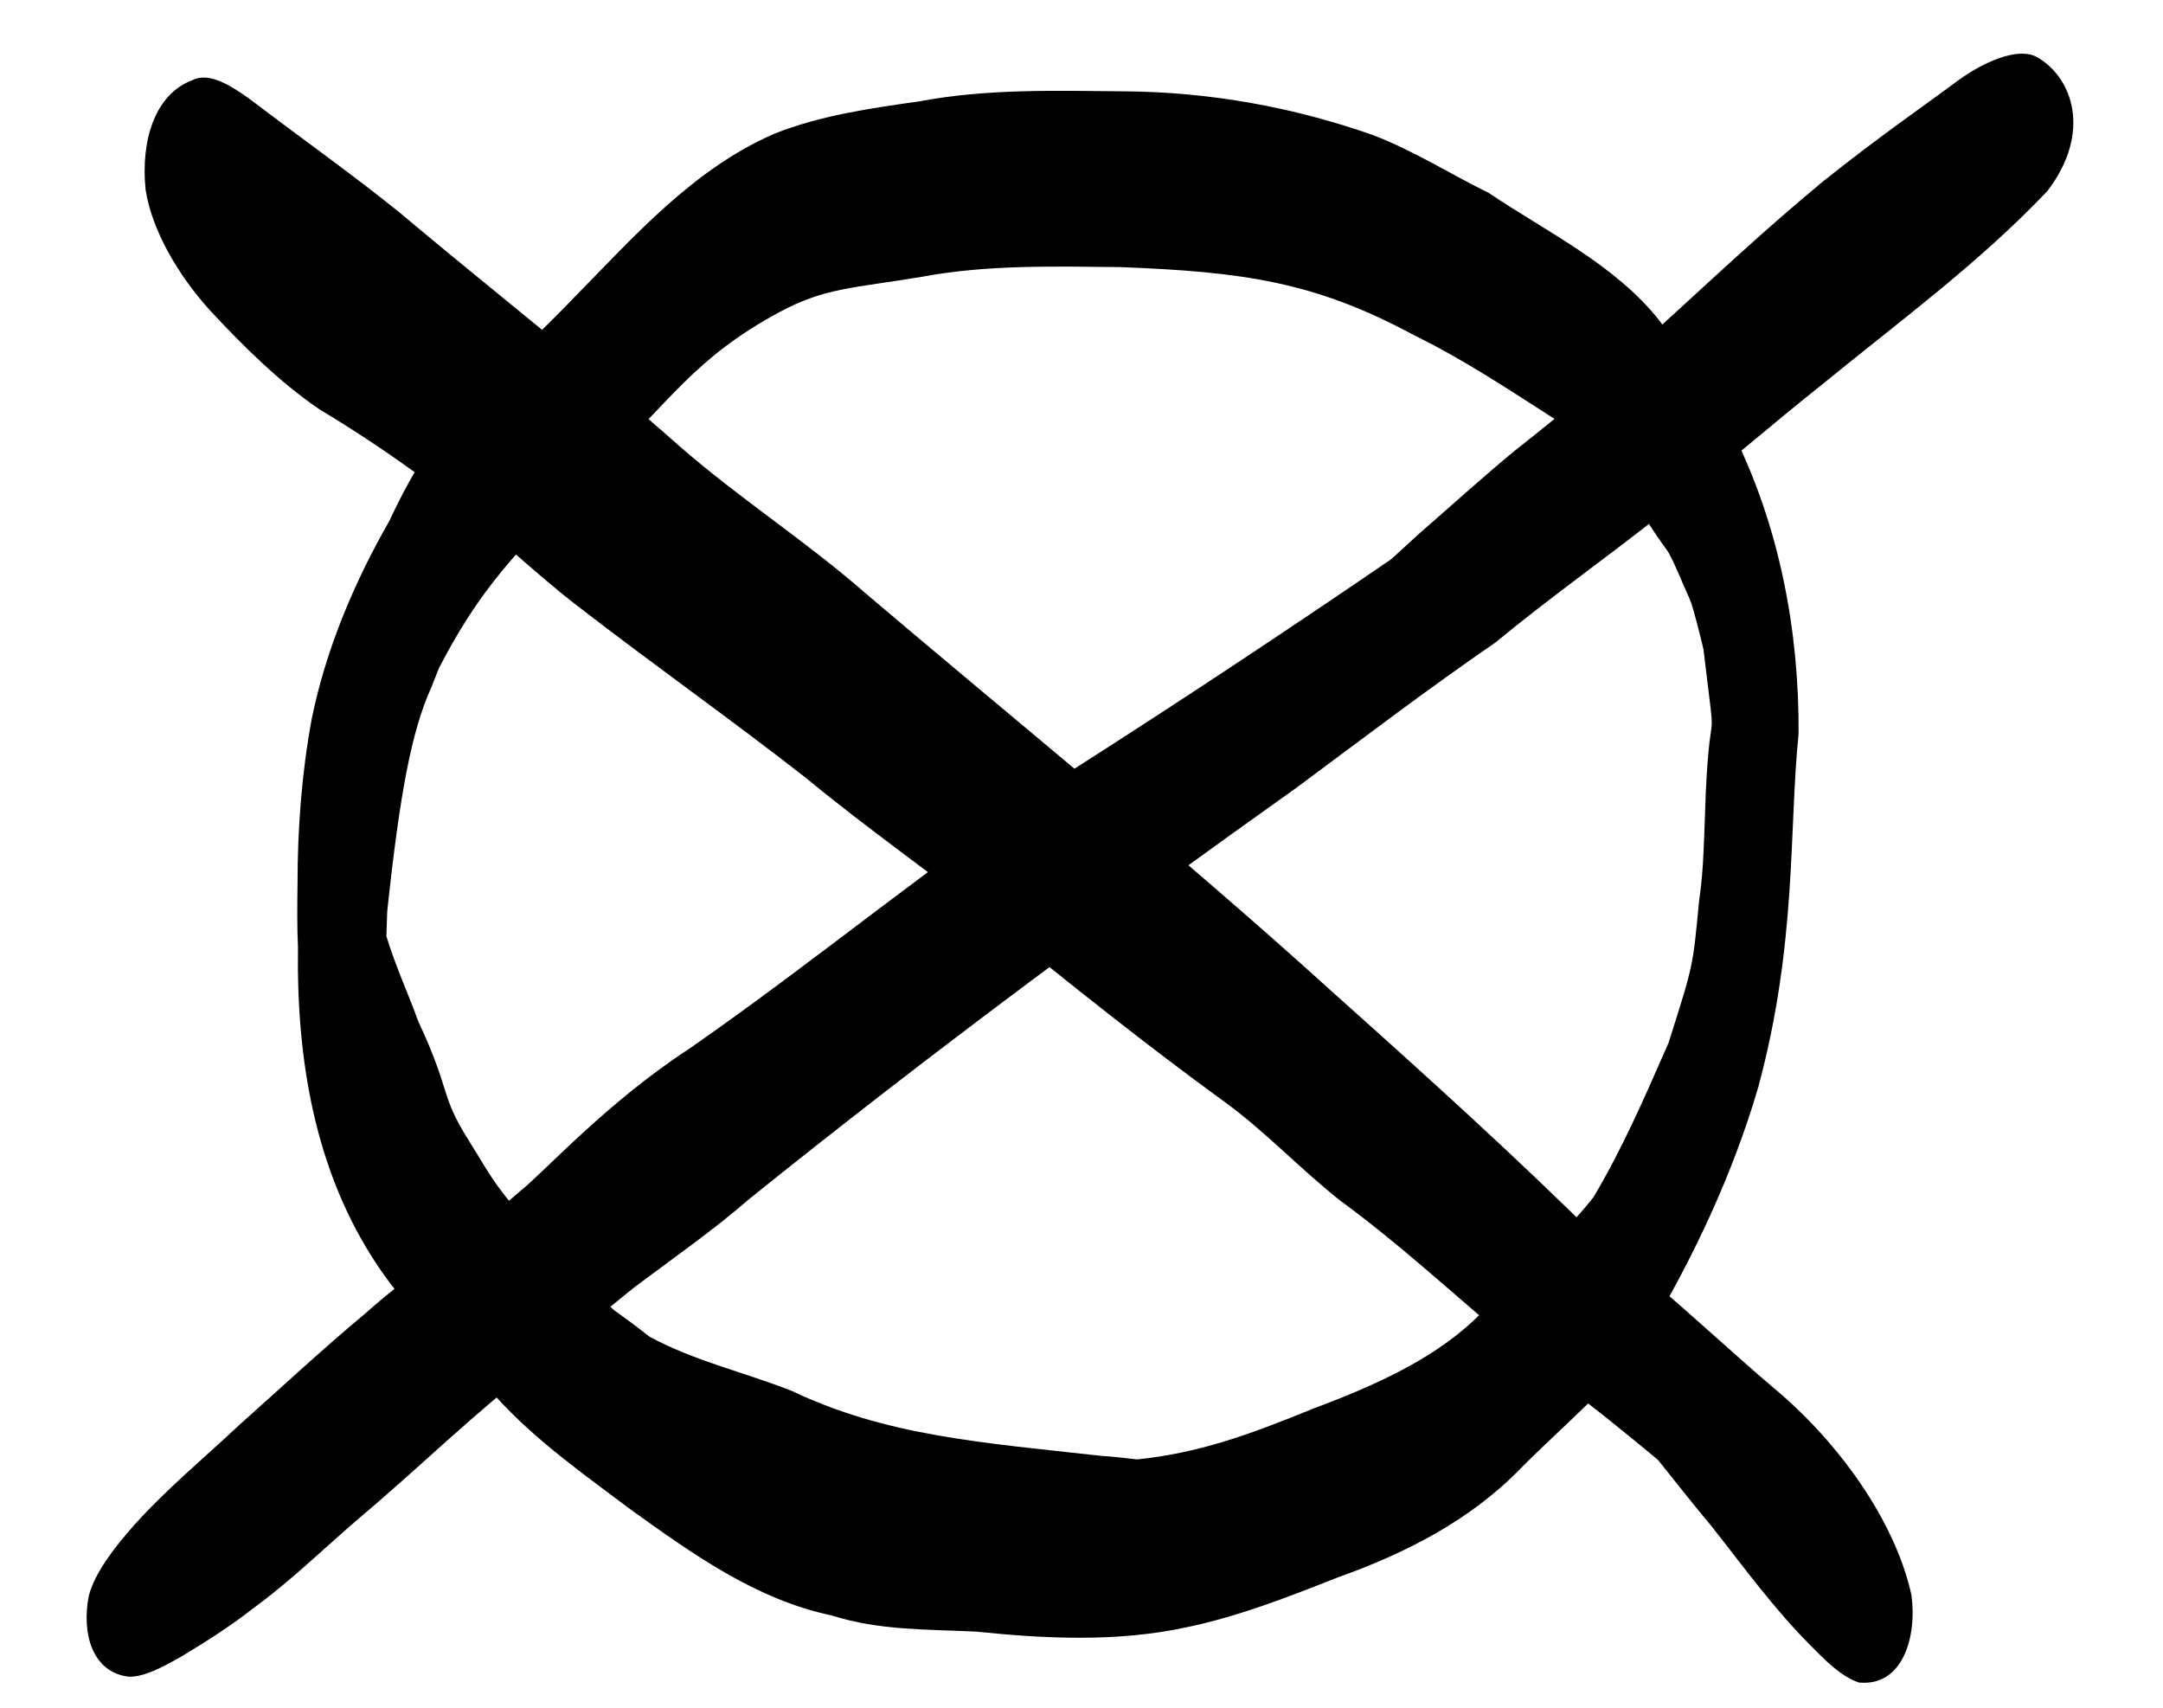 <svg xmlns="http://www.w3.org/2000/svg" fill="none" viewBox="0 0 38 30" height="30" width="38">
<path fill="black" d="M30.461 7.636C30.392 7.459 29.985 6.879 29.904 6.775C29.662 6.384 29.421 5.99 29.145 5.621C28.362 4.641 27.183 4.082 26.159 3.392C25.478 3.056 24.83 2.644 24.118 2.372C22.727 1.883 21.261 1.618 19.785 1.605C18.567 1.594 17.346 1.554 16.143 1.782C15.285 1.903 14.414 2.027 13.602 2.35C12.184 2.967 11.149 4.144 10.088 5.225C9.513 5.827 8.889 6.386 8.334 7.005C8.073 7.258 7.812 7.512 7.602 7.808C7.301 8.226 7.06 8.682 6.843 9.146C6.22 10.234 5.729 11.398 5.477 12.625C5.3 13.585 5.227 14.558 5.227 15.533C5.222 15.903 5.218 16.276 5.235 16.646C5.207 18.616 5.53 20.578 6.631 22.23C7.208 23.09 7.987 23.789 8.705 24.528C9.402 25.3 10.247 25.892 11.074 26.514C12.16 27.294 13.286 28.104 14.617 28.38C15.435 28.644 16.3 28.622 17.149 28.663C18.377 28.79 19.635 28.849 20.849 28.586C21.763 28.396 22.634 28.053 23.499 27.712C24.684 27.29 25.819 26.715 26.708 25.804C27.462 25.039 28.324 24.351 28.933 23.462C29.749 22.097 30.441 20.629 30.888 19.103C31.575 16.568 31.425 14.571 31.598 12.893C31.609 11.086 31.264 9.263 30.461 7.636ZM29.968 13.91C29.923 15.217 29.917 15.321 29.848 15.847C29.74 16.969 29.758 16.924 29.313 18.32C29.3 18.351 29.284 18.388 29.264 18.433C28.875 19.317 28.488 20.206 27.991 21.036C27.446 21.724 26.772 22.299 26.159 22.924C25.467 23.687 24.523 24.205 23.09 24.738C21.902 25.224 21.042 25.527 19.978 25.638C19.763 25.611 19.549 25.589 19.332 25.574C17.238 25.34 15.575 25.227 13.907 24.433C13.08 24.108 12.189 23.906 11.408 23.48C11.202 23.316 10.99 23.161 10.778 23.008C10.446 22.703 10.119 22.396 9.807 22.073C8.659 20.832 8.686 20.753 8.23 20.027C7.717 19.209 7.936 19.2 7.348 17.942C7.184 17.482 6.945 16.969 6.788 16.445C6.792 16.299 6.797 16.155 6.803 16.009C7.025 13.93 7.23 12.844 7.578 12.074C7.622 11.962 7.668 11.849 7.712 11.736C8.405 10.396 9.033 9.699 10.428 8.339C11.81 7.023 12.184 6.298 13.701 5.479C14.504 5.05 14.989 5.064 16.198 4.862C17.346 4.648 18.512 4.681 19.673 4.692C21.842 4.774 23.103 4.951 24.837 5.886C25.704 6.309 26.502 6.842 27.311 7.359C27.548 7.538 27.791 7.706 28.028 7.89C28.725 8.615 28.608 8.735 29.309 9.699C29.441 9.938 29.536 10.197 29.651 10.447C29.665 10.475 29.676 10.506 29.689 10.535C29.691 10.544 29.693 10.551 29.698 10.557C29.76 10.719 29.866 11.152 29.926 11.402C30.169 13.439 30.056 12.097 29.968 13.91Z"></path>
<path fill="black" d="M1.559 28.037C1.668 27.624 2 27.199 2.345 26.805C2.914 26.168 3.589 25.61 4.217 25.021C4.948 24.369 5.665 23.701 6.415 23.076C7.285 22.297 8.26 21.702 9.136 20.926C9.542 20.61 10.653 19.37 12.121 18.415C14.407 16.826 16.525 15.045 18.861 13.514C20.731 12.32 22.591 11.089 24.442 9.823C24.605 9.673 24.771 9.523 24.934 9.373C25.491 8.889 26.037 8.392 26.605 7.923C27.144 7.494 27.688 7.07 28.196 6.597C29.601 5.381 30.443 4.508 32.019 3.193C33.02 2.397 33.641 1.973 34.289 1.496C34.814 1.087 35.483 0.795 35.819 1.023C36.41 1.381 36.751 2.33 35.97 3.355C34.779 4.612 33.369 5.645 32.039 6.732C31.083 7.49 30.16 8.308 29.187 9.034C28.221 9.798 27.224 10.501 26.272 11.287C25.094 12.097 23.945 12.97 22.788 13.83C19.545 16.136 16.32 18.522 13.18 21.049C12.515 21.627 11.806 22.115 11.113 22.639C10.548 23.099 9.983 23.558 9.409 24.001C8.338 24.818 7.37 25.778 6.333 26.65C5.713 27.18 5.124 27.759 4.468 28.239C4.056 28.563 3.62 28.839 3.189 29.099C2.876 29.277 2.538 29.463 2.262 29.455C1.632 29.381 1.429 28.715 1.559 28.037Z"></path>
<path fill="black" d="M33.581 28.022C33.294 26.715 32.297 25.325 31.148 24.372C30.459 23.786 29.792 23.161 29.1 22.575C28.78 22.328 28.459 22.076 28.142 21.822C26.631 20.321 25.046 18.89 23.408 17.426C20.725 14.992 17.941 12.746 15.201 10.418C14.146 9.496 13.006 8.768 11.952 7.851C10.332 6.415 8.653 5.105 7.008 3.724C6.272 3.13 5.514 2.587 4.766 2.026C4.322 1.695 3.771 1.216 3.386 1.406C2.717 1.652 2.47 2.475 2.558 3.333C2.667 4.038 3.118 4.817 3.68 5.443C4.277 6.086 4.912 6.713 5.611 7.19C6.359 7.639 7.092 8.135 7.812 8.689C8.61 9.3 9.35 10.033 10.147 10.646C11.475 11.674 12.832 12.629 14.157 13.665C15.257 14.572 16.402 15.371 17.516 16.247C18.828 17.308 20.142 18.36 21.49 19.34C22.21 19.857 22.843 20.538 23.545 21.091C24.867 22.058 26.078 23.25 27.382 24.265C27.976 24.698 28.552 25.168 29.127 25.646C29.475 26.084 29.817 26.512 30.061 26.802C30.625 27.515 31.158 28.254 31.802 28.9C32.063 29.165 32.342 29.451 32.657 29.557C33.417 29.634 33.682 28.775 33.581 28.022Z"></path>
</svg>

